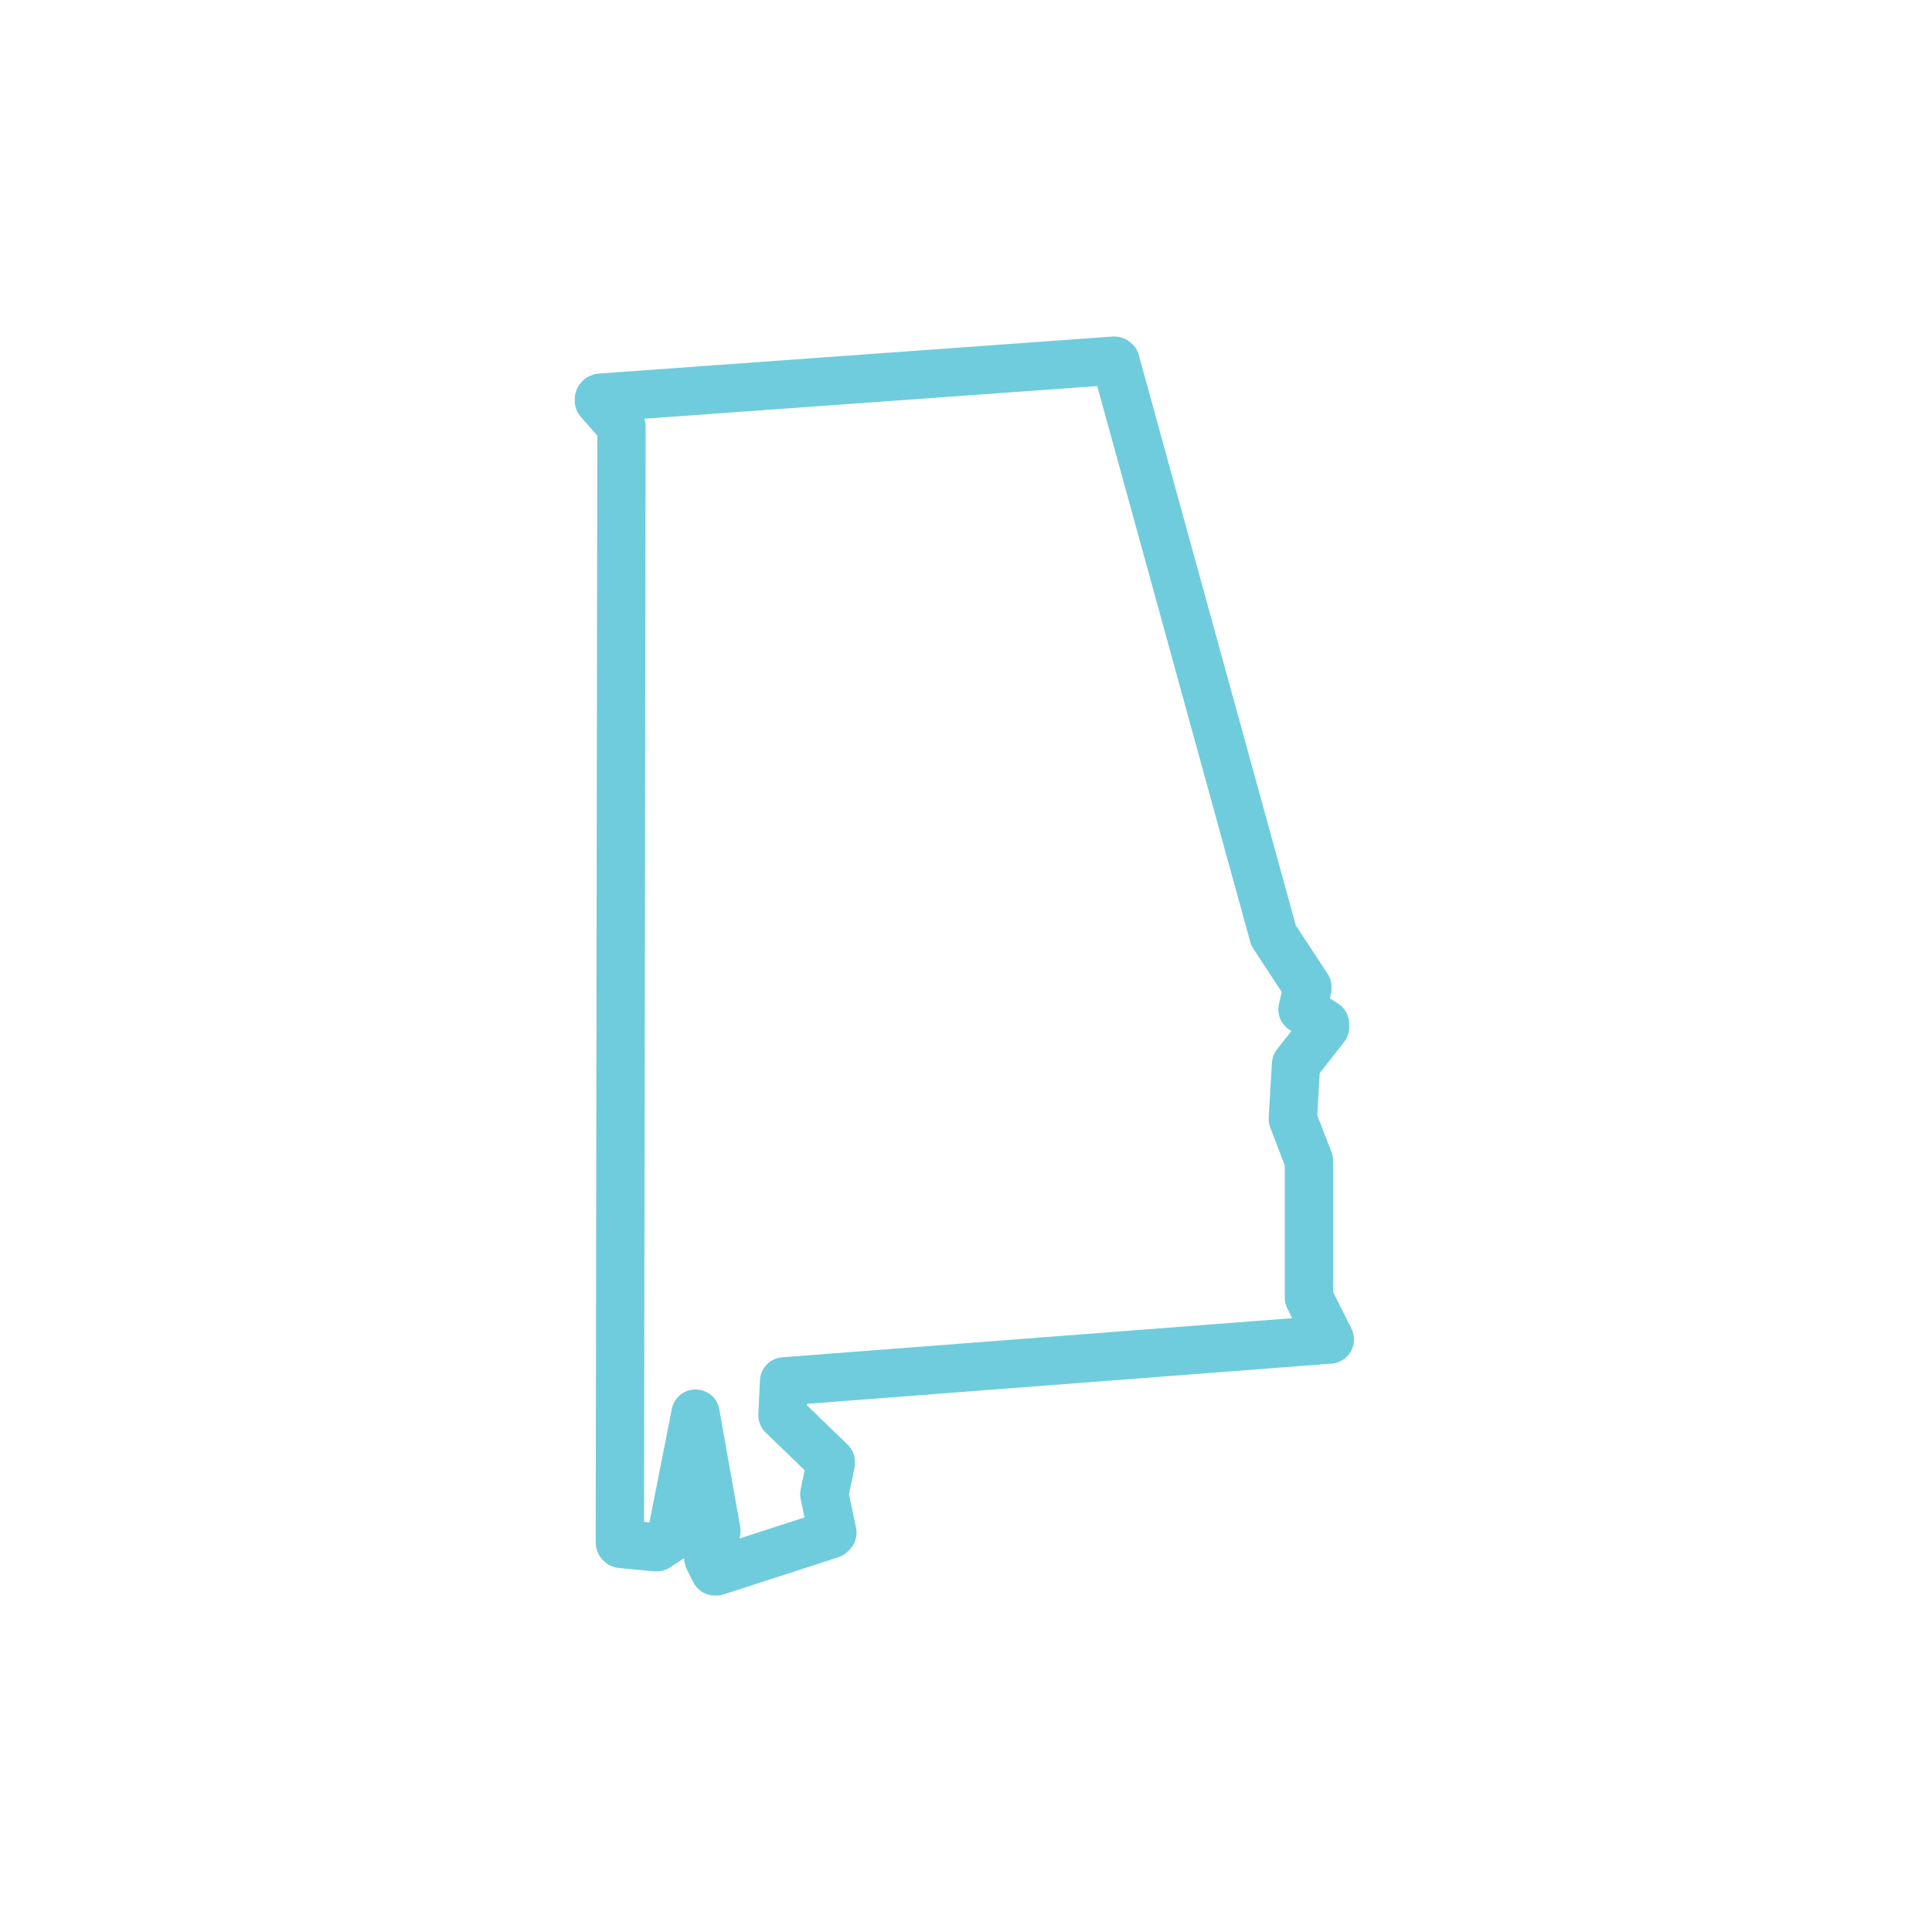 <?xml version="1.0" encoding="utf-8"?>
<!-- Generator: Adobe Illustrator 28.2.0, SVG Export Plug-In . SVG Version: 6.00 Build 0)  -->
<svg version="1.1" id="Layer_1" xmlns="http://www.w3.org/2000/svg" xmlns:xlink="http://www.w3.org/1999/xlink" x="0px" y="0px"
	 viewBox="0 0 120 120" style="enable-background:new 0 0 120 120;" xml:space="preserve">
<style type="text/css">
	.st0{fill:none;stroke:#6FCCDD;stroke-width:3;stroke-linecap:square;stroke-linejoin:round;stroke-miterlimit:10;}
</style>
<path class="st0" d="M82.6,83.2L82.6,83.2C82.7,83.1,82.7,83.1,82.6,83.2l-1.3-2.6v-8.5l0,0l-1-2.6l0.2-3.4l1.8-2.3c0,0,0,0,0-0.1
	c0,0,0,0,0-0.1l-1.4-0.9l0.3-1.3c0,0,0,0,0-0.1l-2.1-3.2l-9.8-35.6c0,0,0-0.1-0.1-0.1l-31.9,2.3c0,0-0.1,0-0.1,0.1v0.1l1.4,1.6
	l-0.1,69.3c0,0,0,0.1,0.1,0.1l2.1,0.2c0,0,0,0,0.1,0l0.9-0.6c0,0,0,0,0-0.1l1.5-7.6l1.3,7.3l-0.5,1.6c0,0,0,0,0,0.1l0.4,0.8
	c0,0,0,0,0.1,0l0,0l7.1-2.3l0.1-0.1l-0.5-2.4l0.4-1.9v-0.1l-3-2.9l0.1-2.1L82.6,83.2z"/>
</svg>
